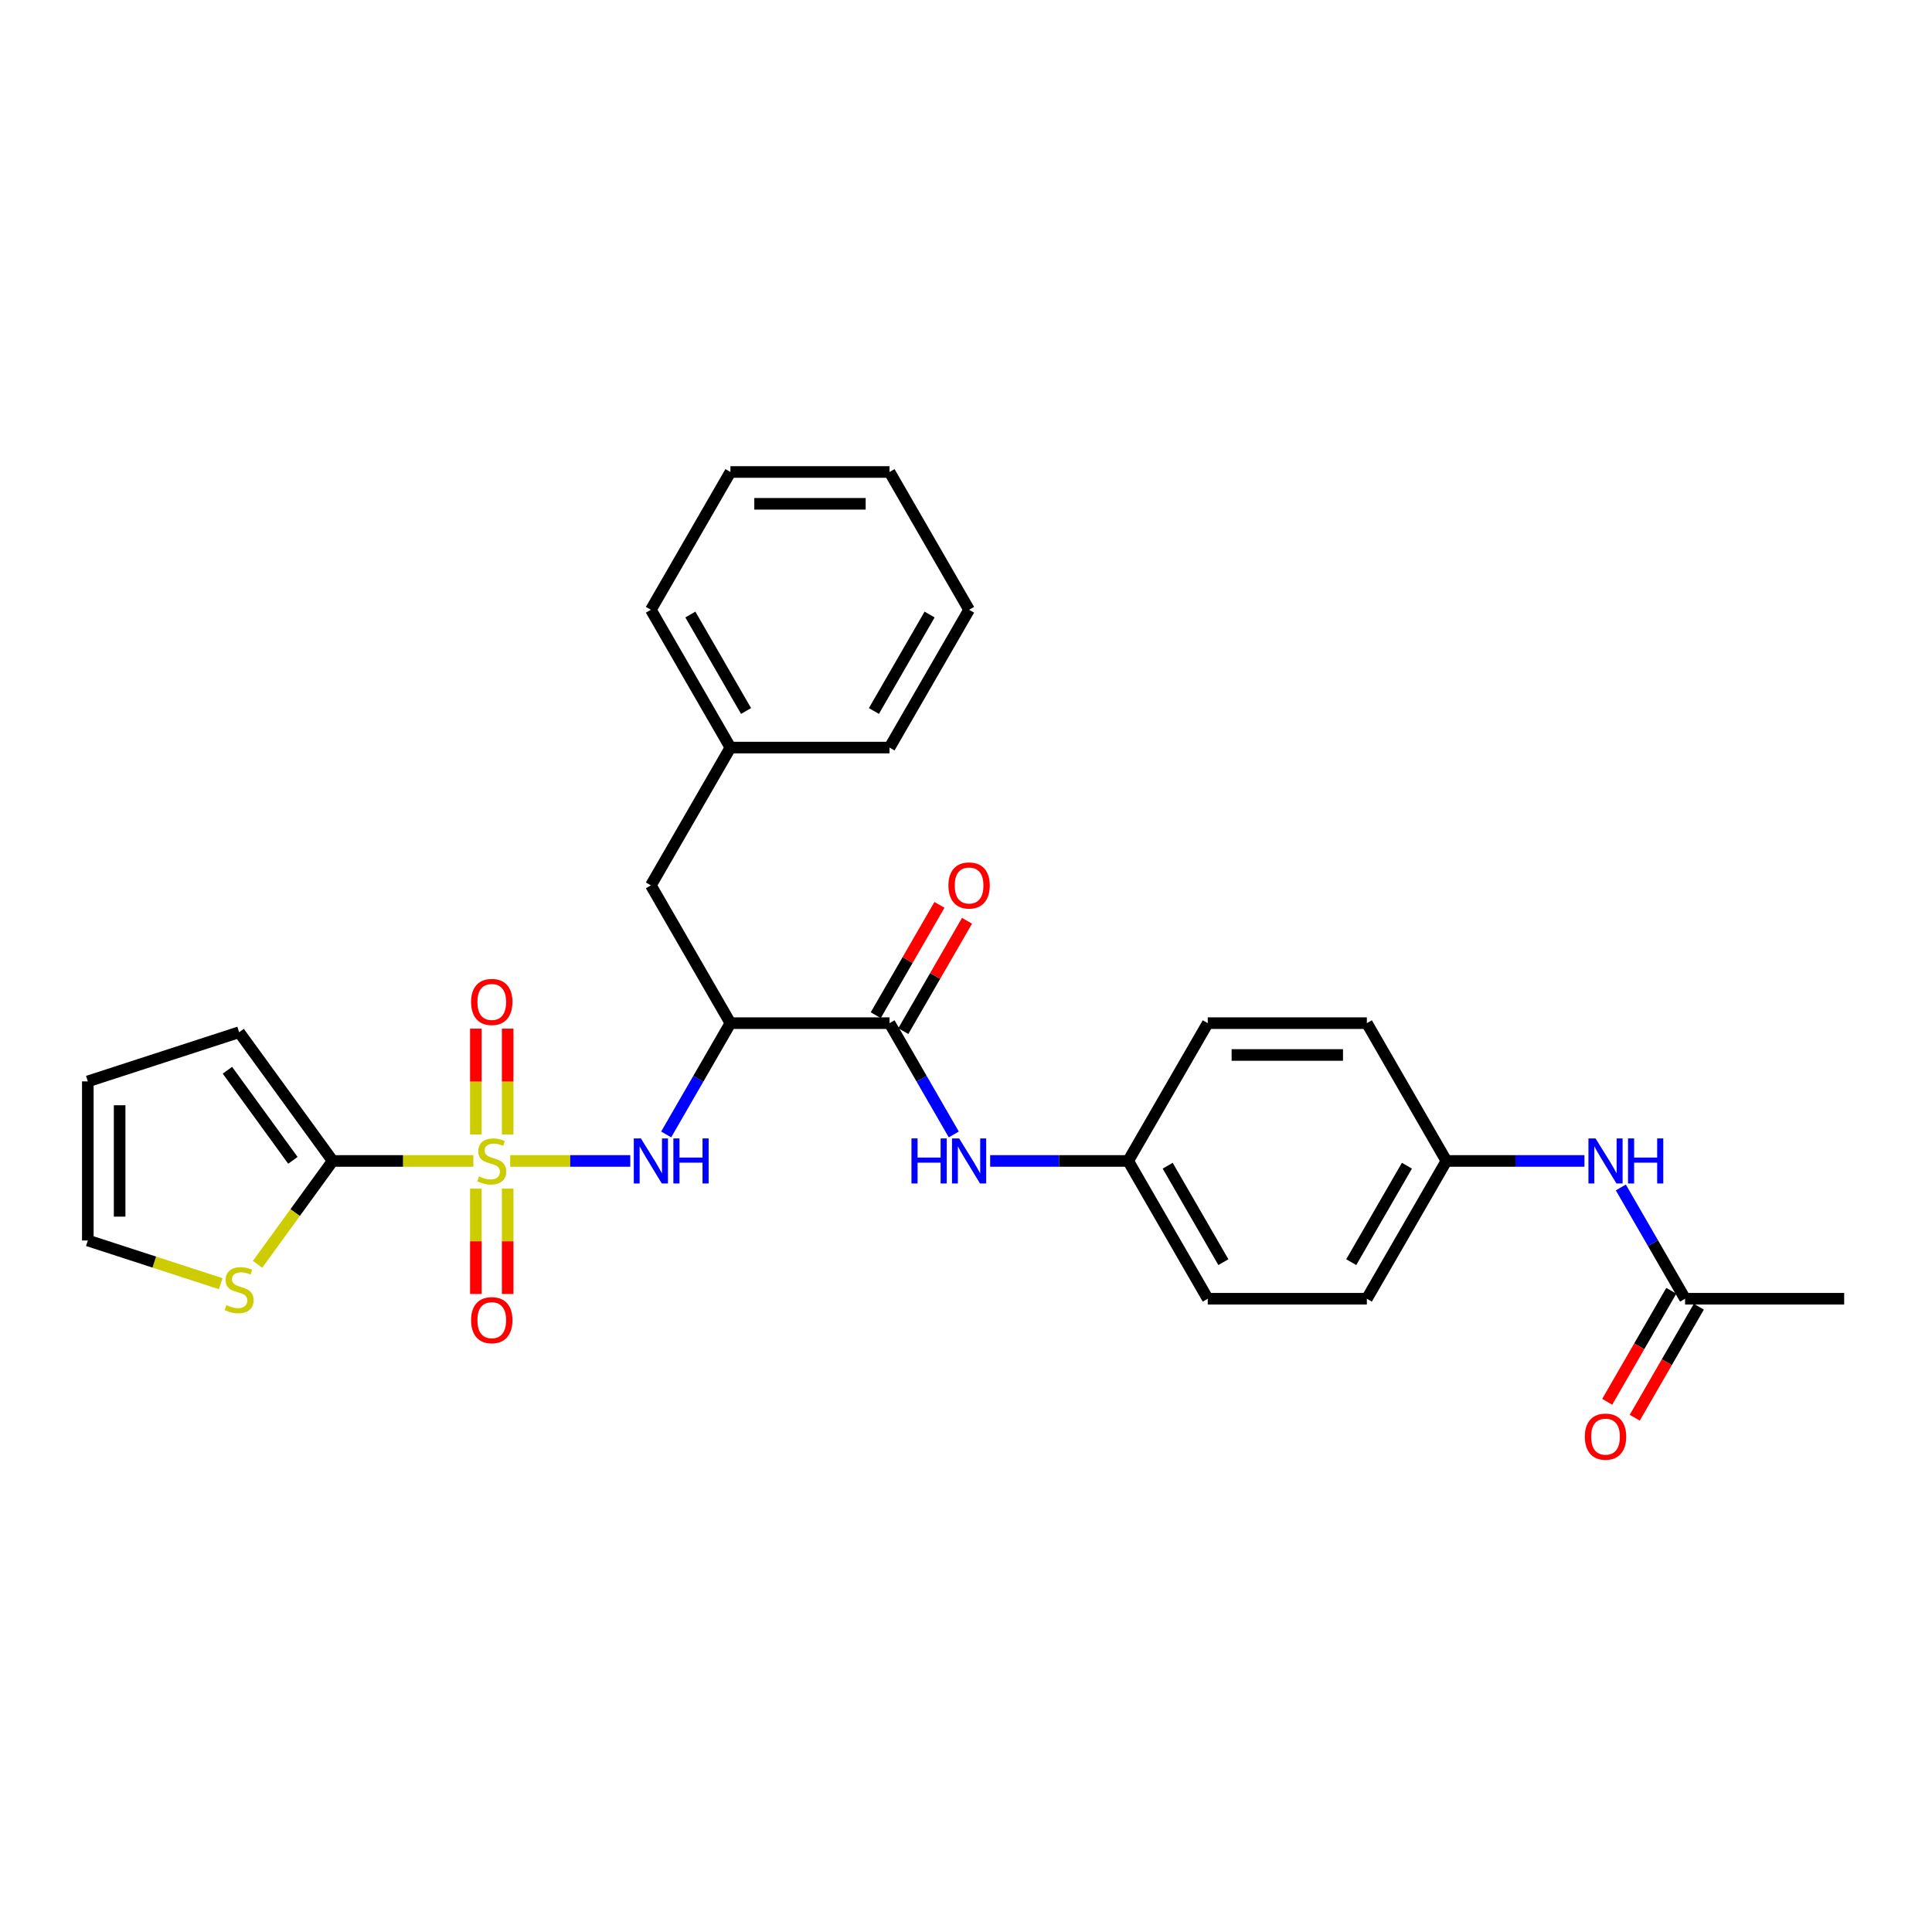 <?xml version='1.0' encoding='iso-8859-1'?>
<svg version='1.1' baseProfile='full'
              xmlns='http://www.w3.org/2000/svg'
                      xmlns:rdkit='http://www.rdkit.org/xml'
                      xmlns:xlink='http://www.w3.org/1999/xlink'
                  xml:space='preserve'
width='1000px' height='1000px' viewBox='0 0 1000 1000'>
<!-- END OF HEADER -->
<rect style='opacity:1.0;fill:#FFFFFF;stroke:none' width='1000' height='1000' x='0' y='0'> </rect>
<path class='bond-0' d='M 245.001,600.903 L 208.593,600.903' style='fill:none;fill-rule:evenodd;stroke:#CCCC00;stroke-width:6px;stroke-linecap:butt;stroke-linejoin:miter;stroke-opacity:1' />
<path class='bond-0' d='M 208.593,600.903 L 172.184,600.903' style='fill:none;fill-rule:evenodd;stroke:#000000;stroke-width:6px;stroke-linecap:butt;stroke-linejoin:miter;stroke-opacity:1' />
<path class='bond-1' d='M 264.074,600.903 L 295.15,600.903' style='fill:none;fill-rule:evenodd;stroke:#CCCC00;stroke-width:6px;stroke-linecap:butt;stroke-linejoin:miter;stroke-opacity:1' />
<path class='bond-1' d='M 295.15,600.903 L 326.226,600.903' style='fill:none;fill-rule:evenodd;stroke:#0000FF;stroke-width:6px;stroke-linecap:butt;stroke-linejoin:miter;stroke-opacity:1' />
<path class='bond-6' d='M 262.773,587.216 L 262.773,559.819' style='fill:none;fill-rule:evenodd;stroke:#CCCC00;stroke-width:6px;stroke-linecap:butt;stroke-linejoin:miter;stroke-opacity:1' />
<path class='bond-6' d='M 262.773,559.819 L 262.773,532.421' style='fill:none;fill-rule:evenodd;stroke:#FF0000;stroke-width:6px;stroke-linecap:butt;stroke-linejoin:miter;stroke-opacity:1' />
<path class='bond-6' d='M 246.303,587.216 L 246.303,559.819' style='fill:none;fill-rule:evenodd;stroke:#CCCC00;stroke-width:6px;stroke-linecap:butt;stroke-linejoin:miter;stroke-opacity:1' />
<path class='bond-6' d='M 246.303,559.819 L 246.303,532.421' style='fill:none;fill-rule:evenodd;stroke:#FF0000;stroke-width:6px;stroke-linecap:butt;stroke-linejoin:miter;stroke-opacity:1' />
<path class='bond-7' d='M 246.303,615.216 L 246.303,642.489' style='fill:none;fill-rule:evenodd;stroke:#CCCC00;stroke-width:6px;stroke-linecap:butt;stroke-linejoin:miter;stroke-opacity:1' />
<path class='bond-7' d='M 246.303,642.489 L 246.303,669.763' style='fill:none;fill-rule:evenodd;stroke:#FF0000;stroke-width:6px;stroke-linecap:butt;stroke-linejoin:miter;stroke-opacity:1' />
<path class='bond-7' d='M 262.773,615.216 L 262.773,642.489' style='fill:none;fill-rule:evenodd;stroke:#CCCC00;stroke-width:6px;stroke-linecap:butt;stroke-linejoin:miter;stroke-opacity:1' />
<path class='bond-7' d='M 262.773,642.489 L 262.773,669.763' style='fill:none;fill-rule:evenodd;stroke:#FF0000;stroke-width:6px;stroke-linecap:butt;stroke-linejoin:miter;stroke-opacity:1' />
<path class='bond-5' d='M 172.184,600.903 L 152.749,627.653' style='fill:none;fill-rule:evenodd;stroke:#000000;stroke-width:6px;stroke-linecap:butt;stroke-linejoin:miter;stroke-opacity:1' />
<path class='bond-5' d='M 152.749,627.653 L 133.314,654.403' style='fill:none;fill-rule:evenodd;stroke:#CCCC00;stroke-width:6px;stroke-linecap:butt;stroke-linejoin:miter;stroke-opacity:1' />
<path class='bond-10' d='M 172.184,600.903 L 123.778,534.277' style='fill:none;fill-rule:evenodd;stroke:#000000;stroke-width:6px;stroke-linecap:butt;stroke-linejoin:miter;stroke-opacity:1' />
<path class='bond-10' d='M 151.598,600.59 L 117.714,553.953' style='fill:none;fill-rule:evenodd;stroke:#000000;stroke-width:6px;stroke-linecap:butt;stroke-linejoin:miter;stroke-opacity:1' />
<path class='bond-2' d='M 344.813,587.183 L 361.441,558.383' style='fill:none;fill-rule:evenodd;stroke:#0000FF;stroke-width:6px;stroke-linecap:butt;stroke-linejoin:miter;stroke-opacity:1' />
<path class='bond-2' d='M 361.441,558.383 L 378.069,529.583' style='fill:none;fill-rule:evenodd;stroke:#000000;stroke-width:6px;stroke-linecap:butt;stroke-linejoin:miter;stroke-opacity:1' />
<path class='bond-3' d='M 378.069,529.583 L 460.422,529.583' style='fill:none;fill-rule:evenodd;stroke:#000000;stroke-width:6px;stroke-linecap:butt;stroke-linejoin:miter;stroke-opacity:1' />
<path class='bond-9' d='M 378.069,529.583 L 336.892,458.262' style='fill:none;fill-rule:evenodd;stroke:#000000;stroke-width:6px;stroke-linecap:butt;stroke-linejoin:miter;stroke-opacity:1' />
<path class='bond-4' d='M 460.422,529.583 L 477.05,558.383' style='fill:none;fill-rule:evenodd;stroke:#000000;stroke-width:6px;stroke-linecap:butt;stroke-linejoin:miter;stroke-opacity:1' />
<path class='bond-4' d='M 477.05,558.383 L 493.678,587.183' style='fill:none;fill-rule:evenodd;stroke:#0000FF;stroke-width:6px;stroke-linecap:butt;stroke-linejoin:miter;stroke-opacity:1' />
<path class='bond-12' d='M 467.555,533.7 L 484.04,505.147' style='fill:none;fill-rule:evenodd;stroke:#000000;stroke-width:6px;stroke-linecap:butt;stroke-linejoin:miter;stroke-opacity:1' />
<path class='bond-12' d='M 484.04,505.147 L 500.525,476.594' style='fill:none;fill-rule:evenodd;stroke:#FF0000;stroke-width:6px;stroke-linecap:butt;stroke-linejoin:miter;stroke-opacity:1' />
<path class='bond-12' d='M 453.29,525.465 L 469.776,496.912' style='fill:none;fill-rule:evenodd;stroke:#000000;stroke-width:6px;stroke-linecap:butt;stroke-linejoin:miter;stroke-opacity:1' />
<path class='bond-12' d='M 469.776,496.912 L 486.261,468.359' style='fill:none;fill-rule:evenodd;stroke:#FF0000;stroke-width:6px;stroke-linecap:butt;stroke-linejoin:miter;stroke-opacity:1' />
<path class='bond-16' d='M 512.503,600.903 L 548.228,600.903' style='fill:none;fill-rule:evenodd;stroke:#0000FF;stroke-width:6px;stroke-linecap:butt;stroke-linejoin:miter;stroke-opacity:1' />
<path class='bond-16' d='M 548.228,600.903 L 583.953,600.903' style='fill:none;fill-rule:evenodd;stroke:#000000;stroke-width:6px;stroke-linecap:butt;stroke-linejoin:miter;stroke-opacity:1' />
<path class='bond-13' d='M 114.241,664.43 L 79.848,653.255' style='fill:none;fill-rule:evenodd;stroke:#CCCC00;stroke-width:6px;stroke-linecap:butt;stroke-linejoin:miter;stroke-opacity:1' />
<path class='bond-13' d='M 79.848,653.255 L 45.455,642.08' style='fill:none;fill-rule:evenodd;stroke:#000000;stroke-width:6px;stroke-linecap:butt;stroke-linejoin:miter;stroke-opacity:1' />
<path class='bond-8' d='M 872.192,672.224 L 855.564,643.423' style='fill:none;fill-rule:evenodd;stroke:#000000;stroke-width:6px;stroke-linecap:butt;stroke-linejoin:miter;stroke-opacity:1' />
<path class='bond-8' d='M 855.564,643.423 L 838.936,614.623' style='fill:none;fill-rule:evenodd;stroke:#0000FF;stroke-width:6px;stroke-linecap:butt;stroke-linejoin:miter;stroke-opacity:1' />
<path class='bond-15' d='M 865.06,668.106 L 848.47,696.84' style='fill:none;fill-rule:evenodd;stroke:#000000;stroke-width:6px;stroke-linecap:butt;stroke-linejoin:miter;stroke-opacity:1' />
<path class='bond-15' d='M 848.47,696.84 L 831.88,725.574' style='fill:none;fill-rule:evenodd;stroke:#FF0000;stroke-width:6px;stroke-linecap:butt;stroke-linejoin:miter;stroke-opacity:1' />
<path class='bond-15' d='M 879.324,676.341 L 862.734,705.076' style='fill:none;fill-rule:evenodd;stroke:#000000;stroke-width:6px;stroke-linecap:butt;stroke-linejoin:miter;stroke-opacity:1' />
<path class='bond-15' d='M 862.734,705.076 L 846.144,733.81' style='fill:none;fill-rule:evenodd;stroke:#FF0000;stroke-width:6px;stroke-linecap:butt;stroke-linejoin:miter;stroke-opacity:1' />
<path class='bond-23' d='M 872.192,672.224 L 954.545,672.224' style='fill:none;fill-rule:evenodd;stroke:#000000;stroke-width:6px;stroke-linecap:butt;stroke-linejoin:miter;stroke-opacity:1' />
<path class='bond-18' d='M 336.892,458.262 L 378.069,386.942' style='fill:none;fill-rule:evenodd;stroke:#000000;stroke-width:6px;stroke-linecap:butt;stroke-linejoin:miter;stroke-opacity:1' />
<path class='bond-14' d='M 123.778,534.277 L 45.455,559.726' style='fill:none;fill-rule:evenodd;stroke:#000000;stroke-width:6px;stroke-linecap:butt;stroke-linejoin:miter;stroke-opacity:1' />
<path class='bond-11' d='M 820.111,600.903 L 784.386,600.903' style='fill:none;fill-rule:evenodd;stroke:#0000FF;stroke-width:6px;stroke-linecap:butt;stroke-linejoin:miter;stroke-opacity:1' />
<path class='bond-11' d='M 784.386,600.903 L 748.661,600.903' style='fill:none;fill-rule:evenodd;stroke:#000000;stroke-width:6px;stroke-linecap:butt;stroke-linejoin:miter;stroke-opacity:1' />
<path class='bond-29' d='M 45.455,642.08 L 45.455,559.726' style='fill:none;fill-rule:evenodd;stroke:#000000;stroke-width:6px;stroke-linecap:butt;stroke-linejoin:miter;stroke-opacity:1' />
<path class='bond-29' d='M 61.925,629.727 L 61.925,572.079' style='fill:none;fill-rule:evenodd;stroke:#000000;stroke-width:6px;stroke-linecap:butt;stroke-linejoin:miter;stroke-opacity:1' />
<path class='bond-19' d='M 583.953,600.903 L 625.13,529.583' style='fill:none;fill-rule:evenodd;stroke:#000000;stroke-width:6px;stroke-linecap:butt;stroke-linejoin:miter;stroke-opacity:1' />
<path class='bond-20' d='M 583.953,600.903 L 625.13,672.224' style='fill:none;fill-rule:evenodd;stroke:#000000;stroke-width:6px;stroke-linecap:butt;stroke-linejoin:miter;stroke-opacity:1' />
<path class='bond-20' d='M 604.394,603.366 L 633.218,653.29' style='fill:none;fill-rule:evenodd;stroke:#000000;stroke-width:6px;stroke-linecap:butt;stroke-linejoin:miter;stroke-opacity:1' />
<path class='bond-17' d='M 748.661,600.903 L 707.484,672.224' style='fill:none;fill-rule:evenodd;stroke:#000000;stroke-width:6px;stroke-linecap:butt;stroke-linejoin:miter;stroke-opacity:1' />
<path class='bond-17' d='M 728.22,603.366 L 699.396,653.29' style='fill:none;fill-rule:evenodd;stroke:#000000;stroke-width:6px;stroke-linecap:butt;stroke-linejoin:miter;stroke-opacity:1' />
<path class='bond-31' d='M 748.661,600.903 L 707.484,529.583' style='fill:none;fill-rule:evenodd;stroke:#000000;stroke-width:6px;stroke-linecap:butt;stroke-linejoin:miter;stroke-opacity:1' />
<path class='bond-24' d='M 378.069,386.942 L 336.892,315.621' style='fill:none;fill-rule:evenodd;stroke:#000000;stroke-width:6px;stroke-linecap:butt;stroke-linejoin:miter;stroke-opacity:1' />
<path class='bond-24' d='M 386.156,368.008 L 357.332,318.084' style='fill:none;fill-rule:evenodd;stroke:#000000;stroke-width:6px;stroke-linecap:butt;stroke-linejoin:miter;stroke-opacity:1' />
<path class='bond-25' d='M 378.069,386.942 L 460.422,386.942' style='fill:none;fill-rule:evenodd;stroke:#000000;stroke-width:6px;stroke-linecap:butt;stroke-linejoin:miter;stroke-opacity:1' />
<path class='bond-21' d='M 625.13,529.583 L 707.484,529.583' style='fill:none;fill-rule:evenodd;stroke:#000000;stroke-width:6px;stroke-linecap:butt;stroke-linejoin:miter;stroke-opacity:1' />
<path class='bond-21' d='M 637.483,546.053 L 695.131,546.053' style='fill:none;fill-rule:evenodd;stroke:#000000;stroke-width:6px;stroke-linecap:butt;stroke-linejoin:miter;stroke-opacity:1' />
<path class='bond-22' d='M 625.13,672.224 L 707.484,672.224' style='fill:none;fill-rule:evenodd;stroke:#000000;stroke-width:6px;stroke-linecap:butt;stroke-linejoin:miter;stroke-opacity:1' />
<path class='bond-26' d='M 336.892,315.621 L 378.069,244.301' style='fill:none;fill-rule:evenodd;stroke:#000000;stroke-width:6px;stroke-linecap:butt;stroke-linejoin:miter;stroke-opacity:1' />
<path class='bond-27' d='M 460.422,386.942 L 501.599,315.621' style='fill:none;fill-rule:evenodd;stroke:#000000;stroke-width:6px;stroke-linecap:butt;stroke-linejoin:miter;stroke-opacity:1' />
<path class='bond-27' d='M 452.335,368.008 L 481.159,318.084' style='fill:none;fill-rule:evenodd;stroke:#000000;stroke-width:6px;stroke-linecap:butt;stroke-linejoin:miter;stroke-opacity:1' />
<path class='bond-30' d='M 378.069,244.301 L 460.422,244.301' style='fill:none;fill-rule:evenodd;stroke:#000000;stroke-width:6px;stroke-linecap:butt;stroke-linejoin:miter;stroke-opacity:1' />
<path class='bond-30' d='M 390.422,260.771 L 448.069,260.771' style='fill:none;fill-rule:evenodd;stroke:#000000;stroke-width:6px;stroke-linecap:butt;stroke-linejoin:miter;stroke-opacity:1' />
<path class='bond-28' d='M 501.599,315.621 L 460.422,244.301' style='fill:none;fill-rule:evenodd;stroke:#000000;stroke-width:6px;stroke-linecap:butt;stroke-linejoin:miter;stroke-opacity:1' />
<path  class='atom-0' d='M 247.95 608.908
Q 248.213 609.007, 249.3 609.468
Q 250.387 609.929, 251.573 610.226
Q 252.792 610.489, 253.978 610.489
Q 256.185 610.489, 257.47 609.435
Q 258.754 608.348, 258.754 606.47
Q 258.754 605.185, 258.096 604.395
Q 257.47 603.604, 256.481 603.176
Q 255.493 602.748, 253.846 602.254
Q 251.771 601.628, 250.519 601.035
Q 249.3 600.442, 248.411 599.19
Q 247.554 597.938, 247.554 595.83
Q 247.554 592.898, 249.531 591.086
Q 251.54 589.275, 255.493 589.275
Q 258.194 589.275, 261.258 590.559
L 260.5 593.096
Q 257.7 591.943, 255.592 591.943
Q 253.319 591.943, 252.067 592.898
Q 250.815 593.821, 250.848 595.435
Q 250.848 596.687, 251.474 597.444
Q 252.133 598.202, 253.056 598.63
Q 254.011 599.058, 255.592 599.552
Q 257.7 600.211, 258.952 600.87
Q 260.204 601.529, 261.093 602.88
Q 262.016 604.197, 262.016 606.47
Q 262.016 609.698, 259.841 611.444
Q 257.7 613.157, 254.11 613.157
Q 252.034 613.157, 250.453 612.696
Q 248.905 612.268, 247.06 611.51
L 247.95 608.908
' fill='#CCCC00'/>
<path  class='atom-2' d='M 331.736 589.242
L 339.379 601.595
Q 340.136 602.814, 341.355 605.021
Q 342.574 607.228, 342.64 607.36
L 342.64 589.242
L 345.737 589.242
L 345.737 612.564
L 342.541 612.564
L 334.339 599.058
Q 333.383 597.477, 332.362 595.665
Q 331.374 593.854, 331.078 593.294
L 331.078 612.564
L 328.047 612.564
L 328.047 589.242
L 331.736 589.242
' fill='#0000FF'/>
<path  class='atom-2' d='M 348.537 589.242
L 351.699 589.242
L 351.699 599.157
L 363.624 599.157
L 363.624 589.242
L 366.786 589.242
L 366.786 612.564
L 363.624 612.564
L 363.624 601.792
L 351.699 601.792
L 351.699 612.564
L 348.537 612.564
L 348.537 589.242
' fill='#0000FF'/>
<path  class='atom-5' d='M 471.771 589.242
L 474.933 589.242
L 474.933 599.157
L 486.858 599.157
L 486.858 589.242
L 490.02 589.242
L 490.02 612.564
L 486.858 612.564
L 486.858 601.792
L 474.933 601.792
L 474.933 612.564
L 471.771 612.564
L 471.771 589.242
' fill='#0000FF'/>
<path  class='atom-5' d='M 496.444 589.242
L 504.086 601.595
Q 504.844 602.814, 506.063 605.021
Q 507.282 607.228, 507.348 607.36
L 507.348 589.242
L 510.444 589.242
L 510.444 612.564
L 507.249 612.564
L 499.046 599.058
Q 498.091 597.477, 497.07 595.665
Q 496.082 593.854, 495.785 593.294
L 495.785 612.564
L 492.755 612.564
L 492.755 589.242
L 496.444 589.242
' fill='#0000FF'/>
<path  class='atom-6' d='M 117.189 675.533
Q 117.453 675.632, 118.54 676.093
Q 119.627 676.555, 120.813 676.851
Q 122.032 677.115, 123.218 677.115
Q 125.425 677.115, 126.709 676.061
Q 127.994 674.973, 127.994 673.096
Q 127.994 671.811, 127.335 671.021
Q 126.709 670.23, 125.721 669.802
Q 124.733 669.373, 123.086 668.879
Q 121.011 668.253, 119.759 667.66
Q 118.54 667.068, 117.651 665.816
Q 116.794 664.564, 116.794 662.456
Q 116.794 659.524, 118.771 657.712
Q 120.78 655.9, 124.733 655.9
Q 127.434 655.9, 130.498 657.185
L 129.74 659.722
Q 126.94 658.569, 124.832 658.569
Q 122.559 658.569, 121.307 659.524
Q 120.055 660.446, 120.088 662.06
Q 120.088 663.312, 120.714 664.07
Q 121.373 664.827, 122.295 665.256
Q 123.251 665.684, 124.832 666.178
Q 126.94 666.837, 128.192 667.496
Q 129.444 668.155, 130.333 669.505
Q 131.255 670.823, 131.255 673.096
Q 131.255 676.324, 129.081 678.07
Q 126.94 679.783, 123.349 679.783
Q 121.274 679.783, 119.693 679.322
Q 118.145 678.894, 116.3 678.136
L 117.189 675.533
' fill='#CCCC00'/>
<path  class='atom-7' d='M 243.832 518.615
Q 243.832 513.015, 246.599 509.886
Q 249.366 506.756, 254.538 506.756
Q 259.71 506.756, 262.477 509.886
Q 265.244 513.015, 265.244 518.615
Q 265.244 524.281, 262.444 527.509
Q 259.644 530.705, 254.538 530.705
Q 249.399 530.705, 246.599 527.509
Q 243.832 524.314, 243.832 518.615
M 254.538 528.069
Q 258.096 528.069, 260.006 525.698
Q 261.95 523.293, 261.95 518.615
Q 261.95 514.036, 260.006 511.73
Q 258.096 509.391, 254.538 509.391
Q 250.98 509.391, 249.037 511.697
Q 247.126 514.003, 247.126 518.615
Q 247.126 523.326, 249.037 525.698
Q 250.98 528.069, 254.538 528.069
' fill='#FF0000'/>
<path  class='atom-8' d='M 243.832 683.323
Q 243.832 677.723, 246.599 674.593
Q 249.366 671.464, 254.538 671.464
Q 259.71 671.464, 262.477 674.593
Q 265.244 677.723, 265.244 683.323
Q 265.244 688.989, 262.444 692.217
Q 259.644 695.412, 254.538 695.412
Q 249.399 695.412, 246.599 692.217
Q 243.832 689.022, 243.832 683.323
M 254.538 692.777
Q 258.096 692.777, 260.006 690.405
Q 261.95 688, 261.95 683.323
Q 261.95 678.744, 260.006 676.438
Q 258.096 674.099, 254.538 674.099
Q 250.98 674.099, 249.037 676.405
Q 247.126 678.711, 247.126 683.323
Q 247.126 688.033, 249.037 690.405
Q 250.98 692.777, 254.538 692.777
' fill='#FF0000'/>
<path  class='atom-12' d='M 825.859 589.242
L 833.502 601.595
Q 834.259 602.814, 835.478 605.021
Q 836.697 607.228, 836.763 607.36
L 836.763 589.242
L 839.86 589.242
L 839.86 612.564
L 836.664 612.564
L 828.462 599.058
Q 827.506 597.477, 826.485 595.665
Q 825.497 593.854, 825.201 593.294
L 825.201 612.564
L 822.17 612.564
L 822.17 589.242
L 825.859 589.242
' fill='#0000FF'/>
<path  class='atom-12' d='M 842.66 589.242
L 845.822 589.242
L 845.822 599.157
L 857.747 599.157
L 857.747 589.242
L 860.909 589.242
L 860.909 612.564
L 857.747 612.564
L 857.747 601.792
L 845.822 601.792
L 845.822 612.564
L 842.66 612.564
L 842.66 589.242
' fill='#0000FF'/>
<path  class='atom-13' d='M 490.893 458.328
Q 490.893 452.728, 493.66 449.598
Q 496.428 446.469, 501.599 446.469
Q 506.771 446.469, 509.538 449.598
Q 512.305 452.728, 512.305 458.328
Q 512.305 463.994, 509.505 467.222
Q 506.705 470.417, 501.599 470.417
Q 496.461 470.417, 493.66 467.222
Q 490.893 464.027, 490.893 458.328
M 501.599 467.782
Q 505.157 467.782, 507.068 465.41
Q 509.011 463.006, 509.011 458.328
Q 509.011 453.749, 507.068 451.443
Q 505.157 449.104, 501.599 449.104
Q 498.042 449.104, 496.098 451.41
Q 494.188 453.716, 494.188 458.328
Q 494.188 463.039, 496.098 465.41
Q 498.042 467.782, 501.599 467.782
' fill='#FF0000'/>
<path  class='atom-16' d='M 820.309 743.61
Q 820.309 738.01, 823.076 734.88
Q 825.843 731.751, 831.015 731.751
Q 836.187 731.751, 838.954 734.88
Q 841.721 738.01, 841.721 743.61
Q 841.721 749.276, 838.921 752.504
Q 836.121 755.699, 831.015 755.699
Q 825.876 755.699, 823.076 752.504
Q 820.309 749.309, 820.309 743.61
M 831.015 753.064
Q 834.572 753.064, 836.483 750.692
Q 838.427 748.288, 838.427 743.61
Q 838.427 739.031, 836.483 736.725
Q 834.572 734.386, 831.015 734.386
Q 827.457 734.386, 825.513 736.692
Q 823.603 738.998, 823.603 743.61
Q 823.603 748.321, 825.513 750.692
Q 827.457 753.064, 831.015 753.064
' fill='#FF0000'/>
</svg>
